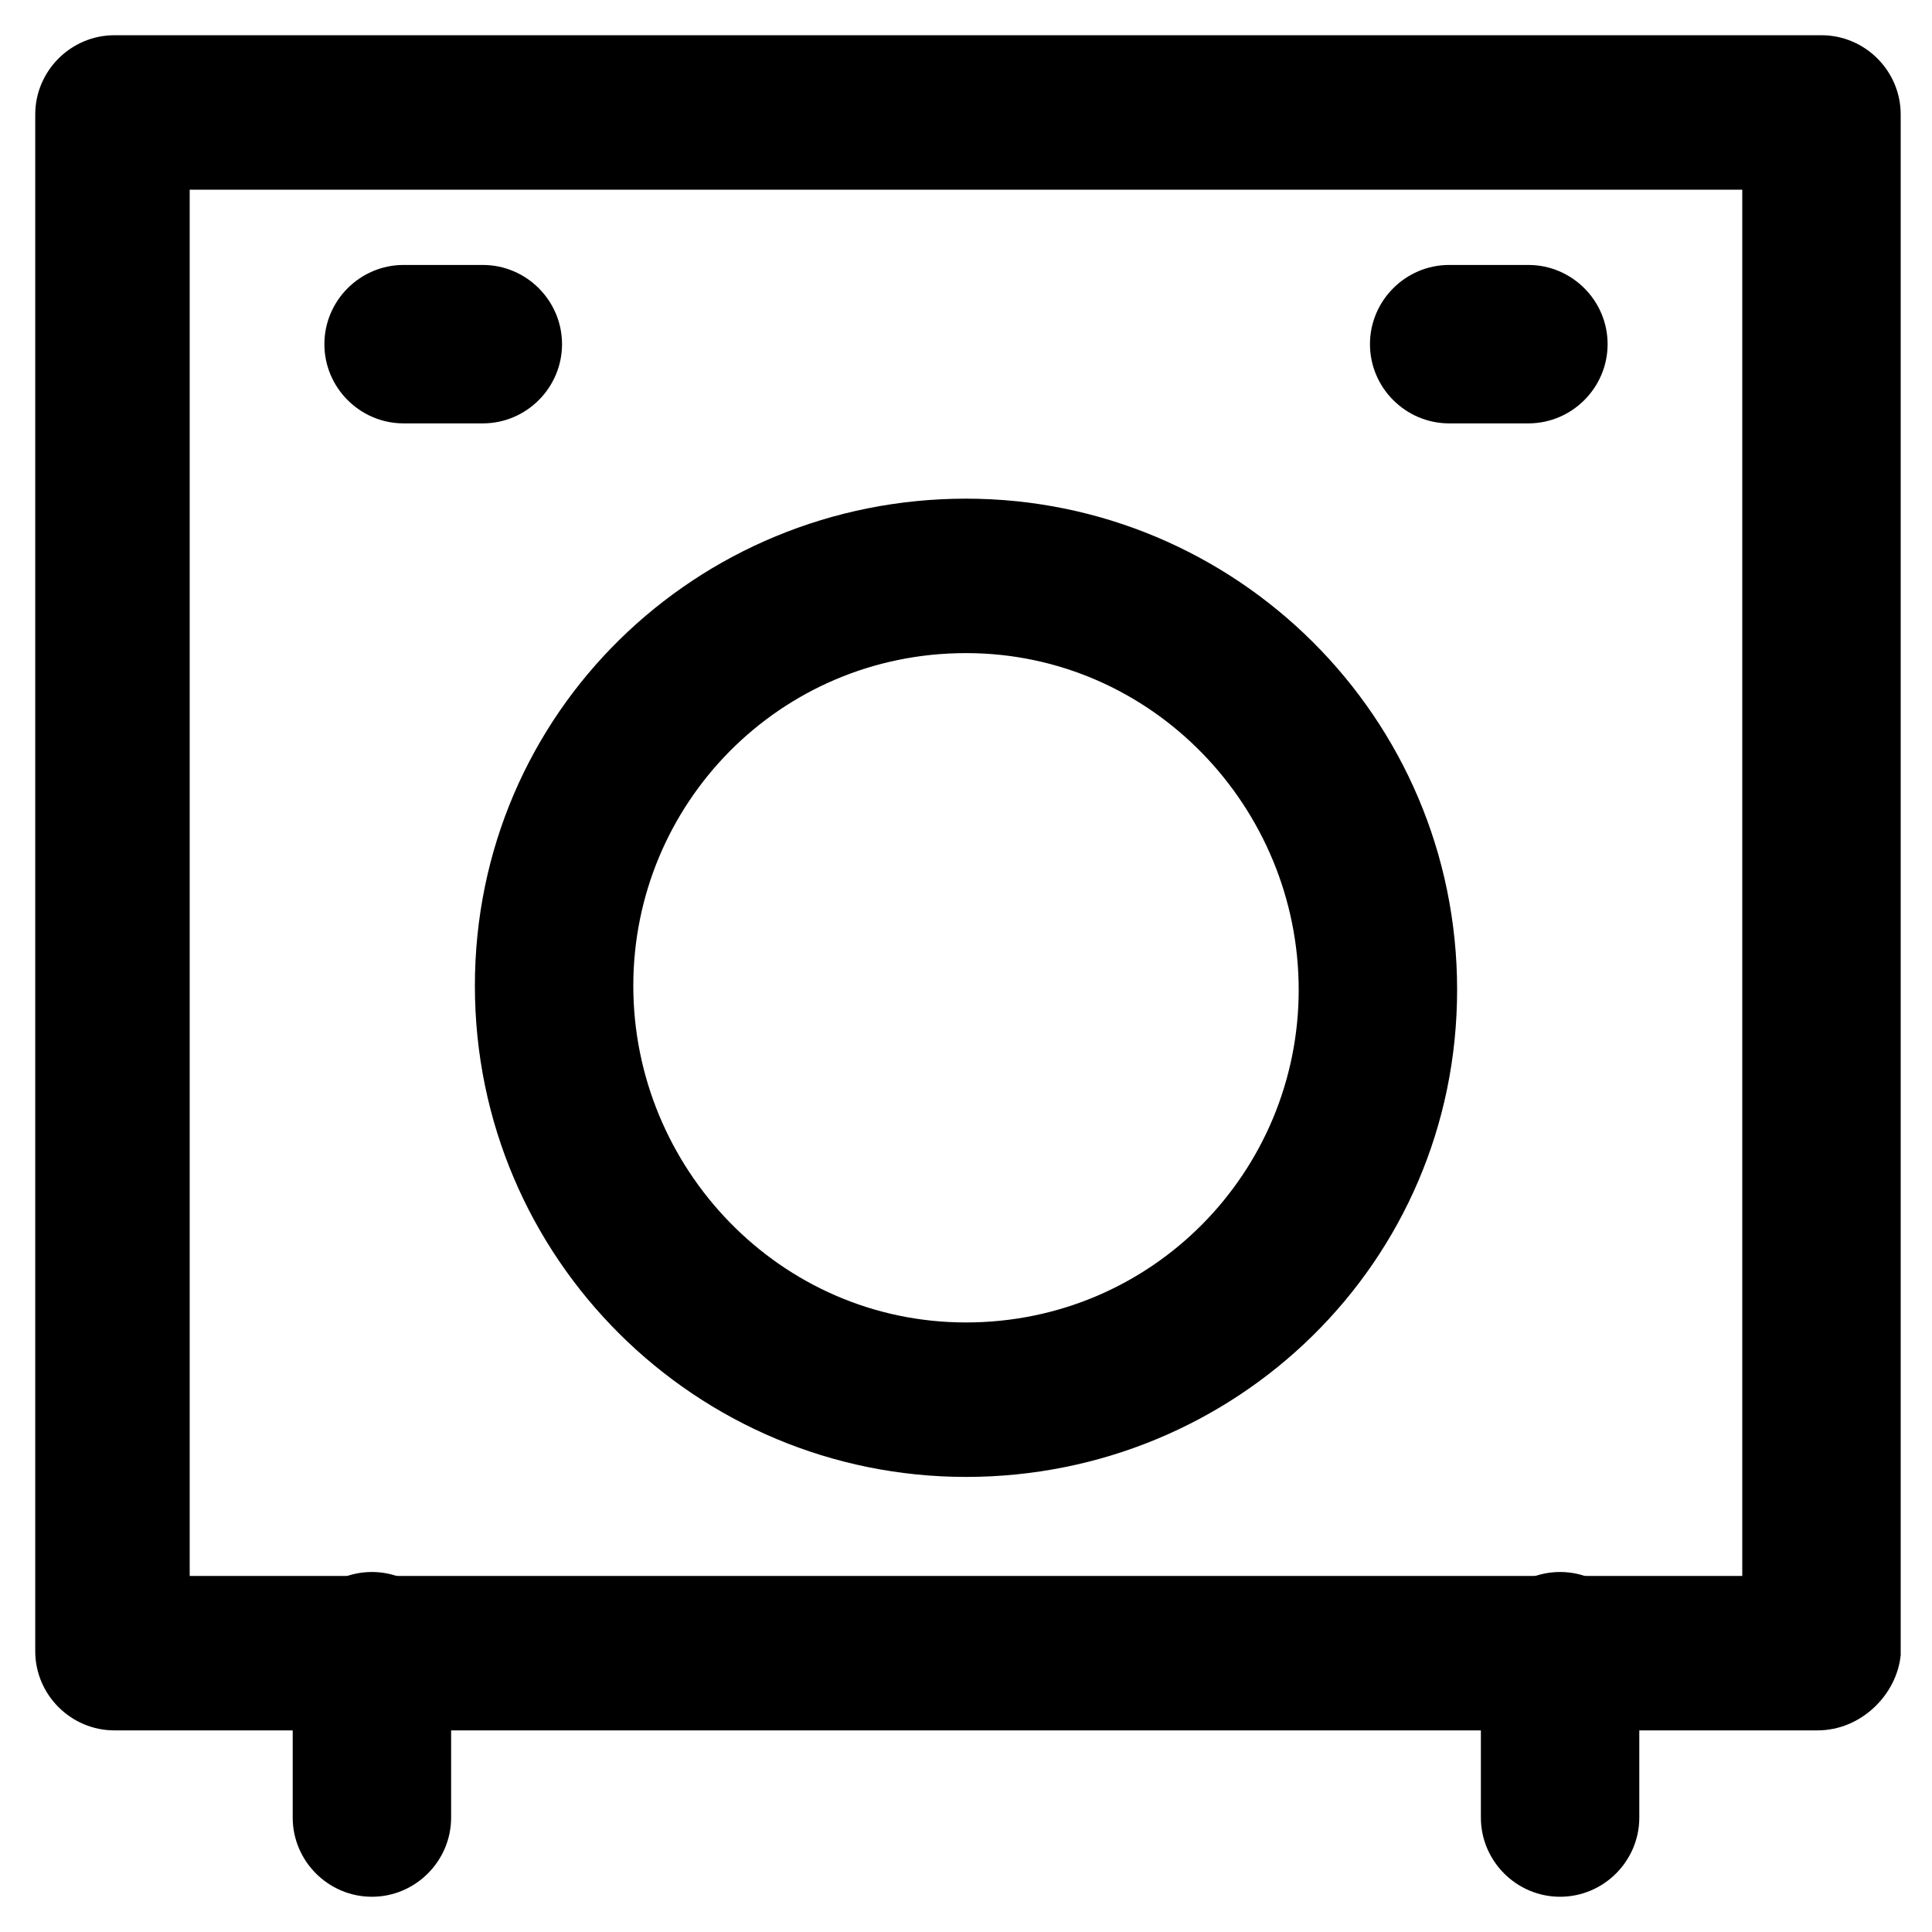 <?xml version="1.0" encoding="UTF-8"?>
<!-- The Best Svg Icon site in the world: iconSvg.co, Visit us! https://iconsvg.co -->
<svg fill="#000000" width="800px" height="800px" version="1.1" viewBox="144 144 512 512" xmlns="http://www.w3.org/2000/svg">
 <g>
  <path d="m625.66 602.57h-451.33c-11.547 0-20.992-9.445-20.992-20.992v-407.25c0-11.547 9.445-20.992 20.992-20.992h452.38c11.547 0 20.992 9.445 20.992 20.992v408.3c-1.047 10.496-10.496 19.941-22.039 19.941zm-431.39-40.934h411.45v-367.36h-411.45z"/>
  <path d="m242.56 646.66c-11.547 0-20.992-9.445-20.992-20.992v-44.082c0-11.547 9.445-20.992 20.992-20.992s20.992 9.445 20.992 20.992v44.082c0 11.543-9.445 20.992-20.992 20.992z"/>
  <path d="m557.44 646.66c-11.547 0-20.992-9.445-20.992-20.992v-44.082c0-11.547 9.445-20.992 20.992-20.992s20.992 9.445 20.992 20.992v44.082c0 11.543-9.445 20.992-20.992 20.992z"/>
  <path d="m400 535.4c-71.371 0-130.15-57.727-130.15-130.15 0-72.422 58.777-129.1 130.15-129.1 71.371 0 130.15 57.727 130.15 130.15-0.004 72.422-58.781 129.1-130.15 129.1zm0-218.32c-49.332 0-88.168 39.887-88.168 88.168s38.836 89.215 88.168 89.215 88.168-39.887 88.168-88.168c-0.004-48.277-38.84-89.215-88.168-89.215z"/>
  <path d="m271.95 256.2h-20.992c-11.547 0-20.992-9.445-20.992-20.992 0-11.547 9.445-20.992 20.992-20.992h20.992c11.547 0 20.992 9.445 20.992 20.992 0 11.547-9.445 20.992-20.992 20.992z"/>
  <path d="m549.04 256.2h-20.992c-11.547 0-20.992-9.445-20.992-20.992 0-11.547 9.445-20.992 20.992-20.992h20.992c11.547 0 20.992 9.445 20.992 20.992 0 11.547-9.449 20.992-20.992 20.992z"/>
 </g>
</svg>